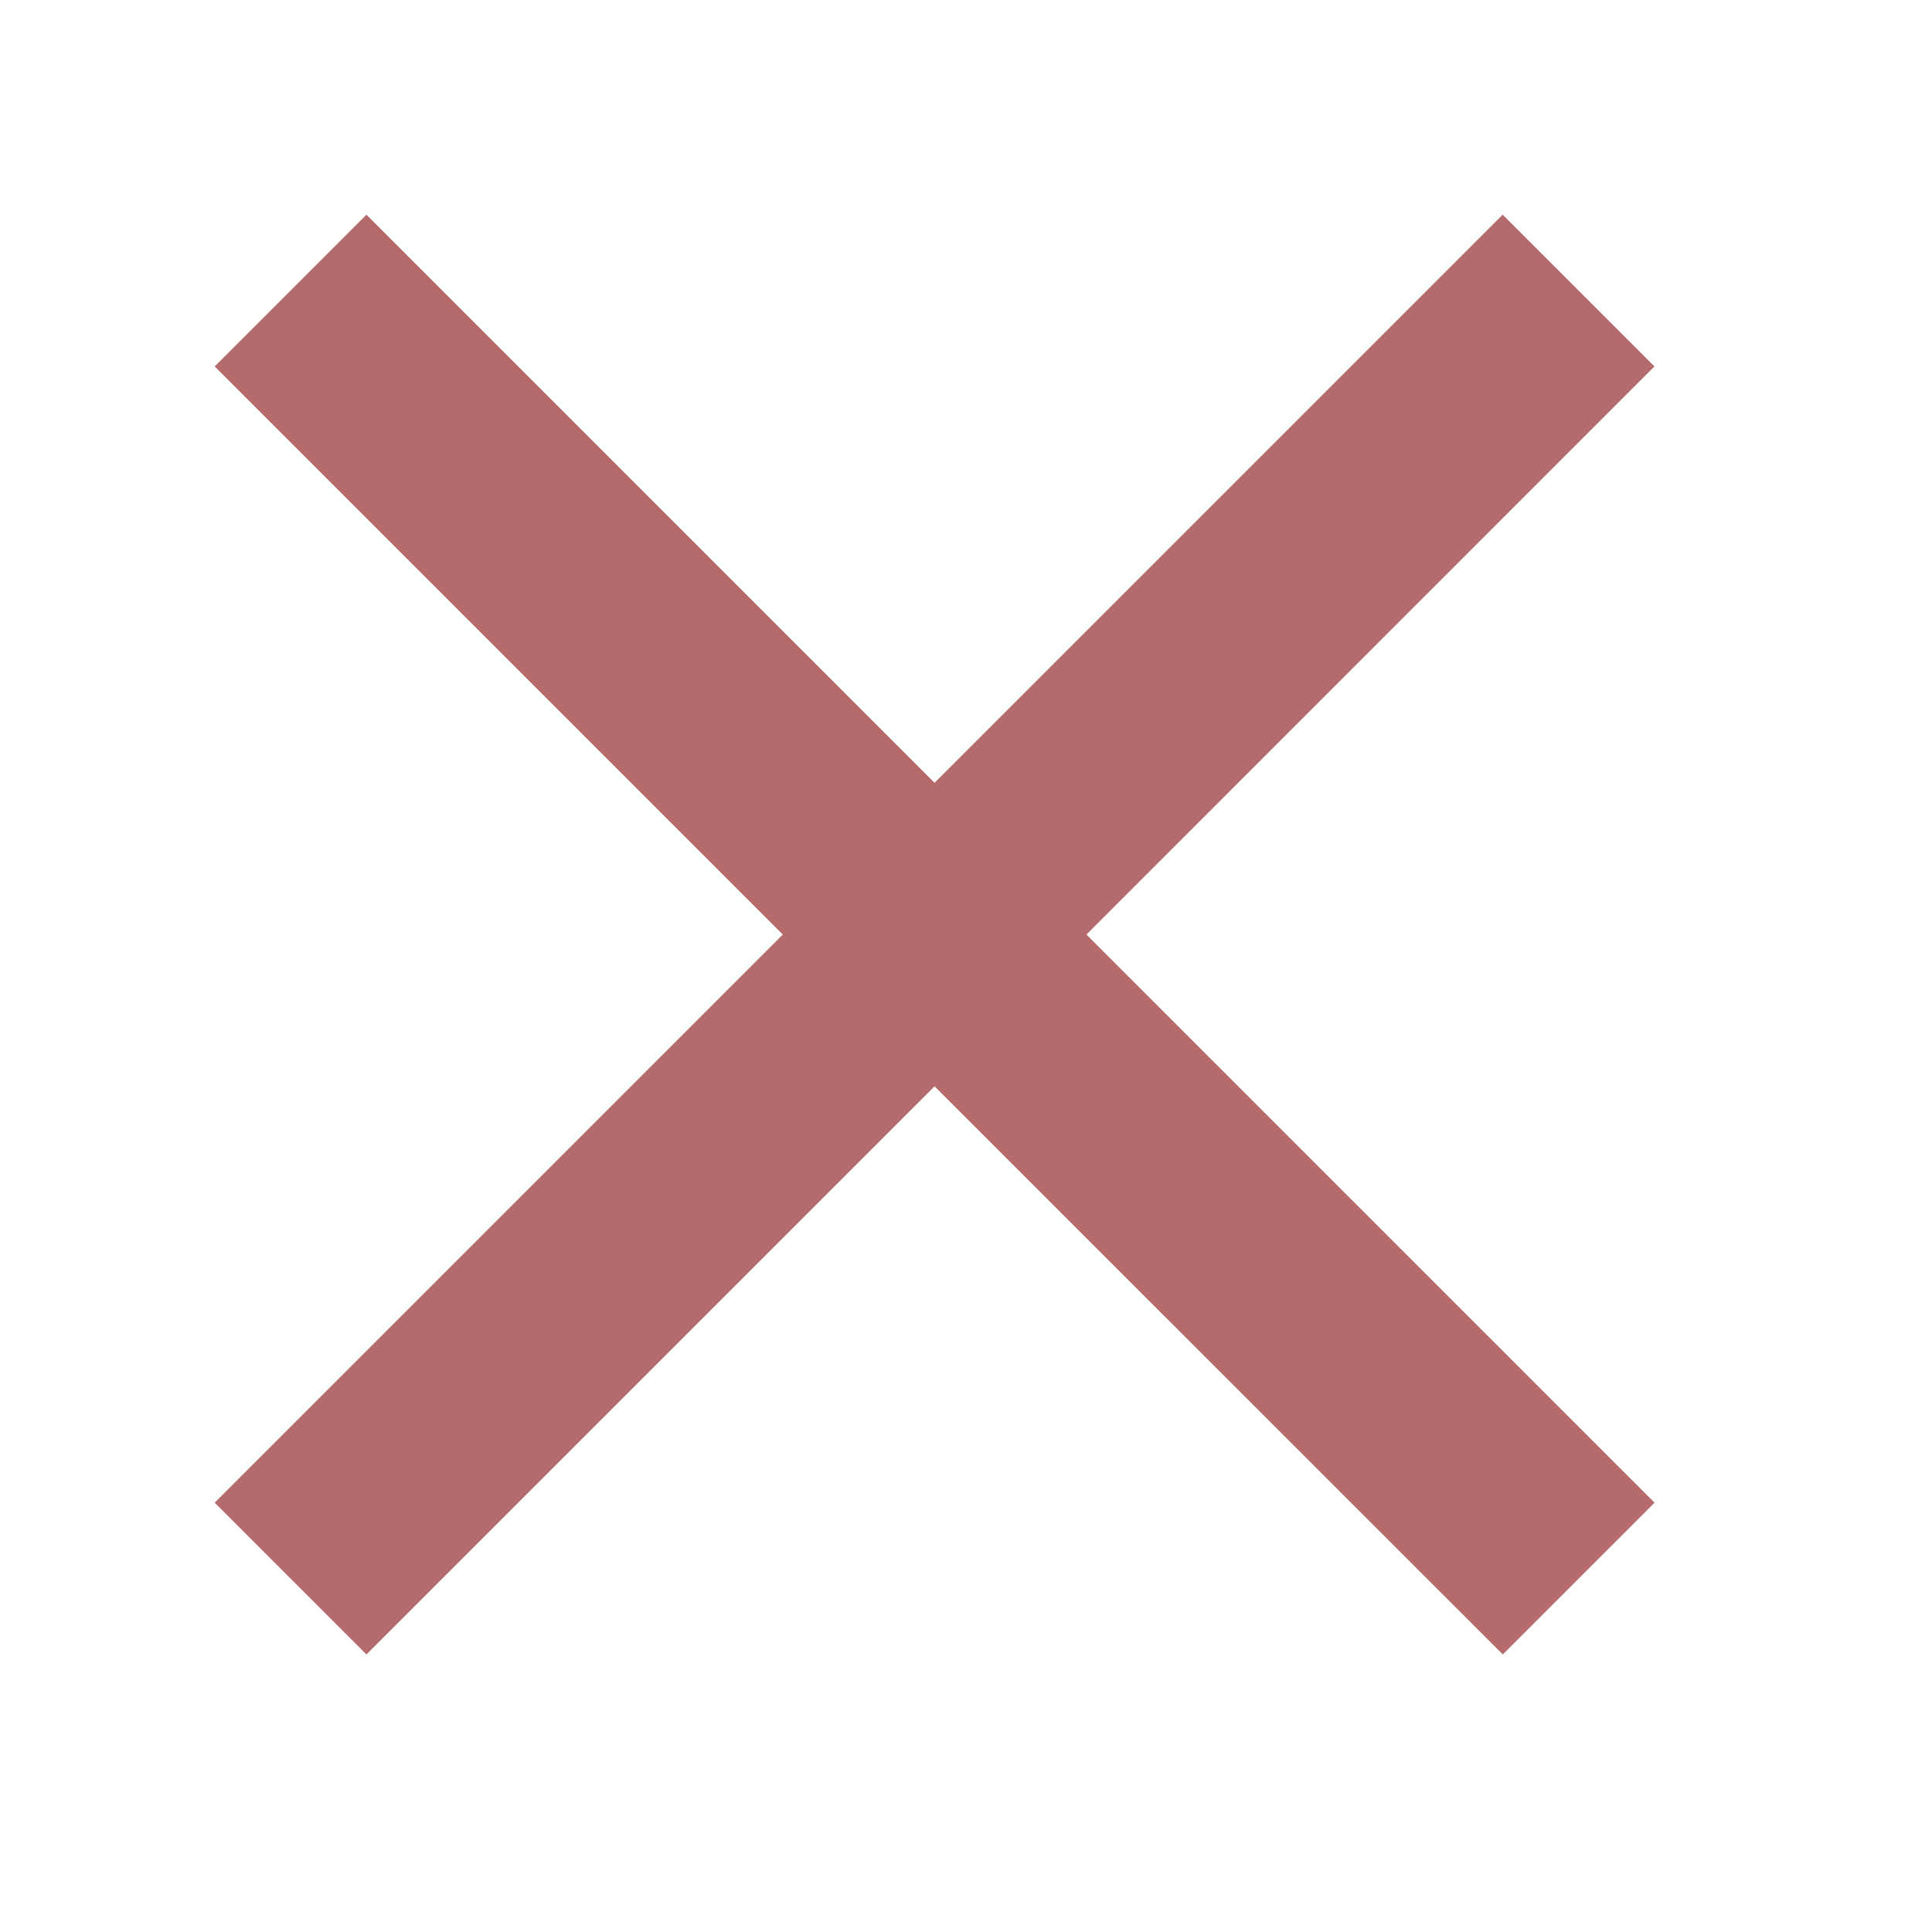 <svg xmlns="http://www.w3.org/2000/svg" width="18" height="18" viewBox="0 0 18 18">
  <path d="M-3639.293-.707-3634,4.586l5.293-5.293,1.414,1.414L-3632.585,6l5.293,5.293-1.414,1.414L-3634,7.414l-5.293,5.293-1.414-1.414L-3635.414,6l-5.293-5.293Z" transform="translate(3642.707 2.707)" fill="#b56b6b"/>
</svg>